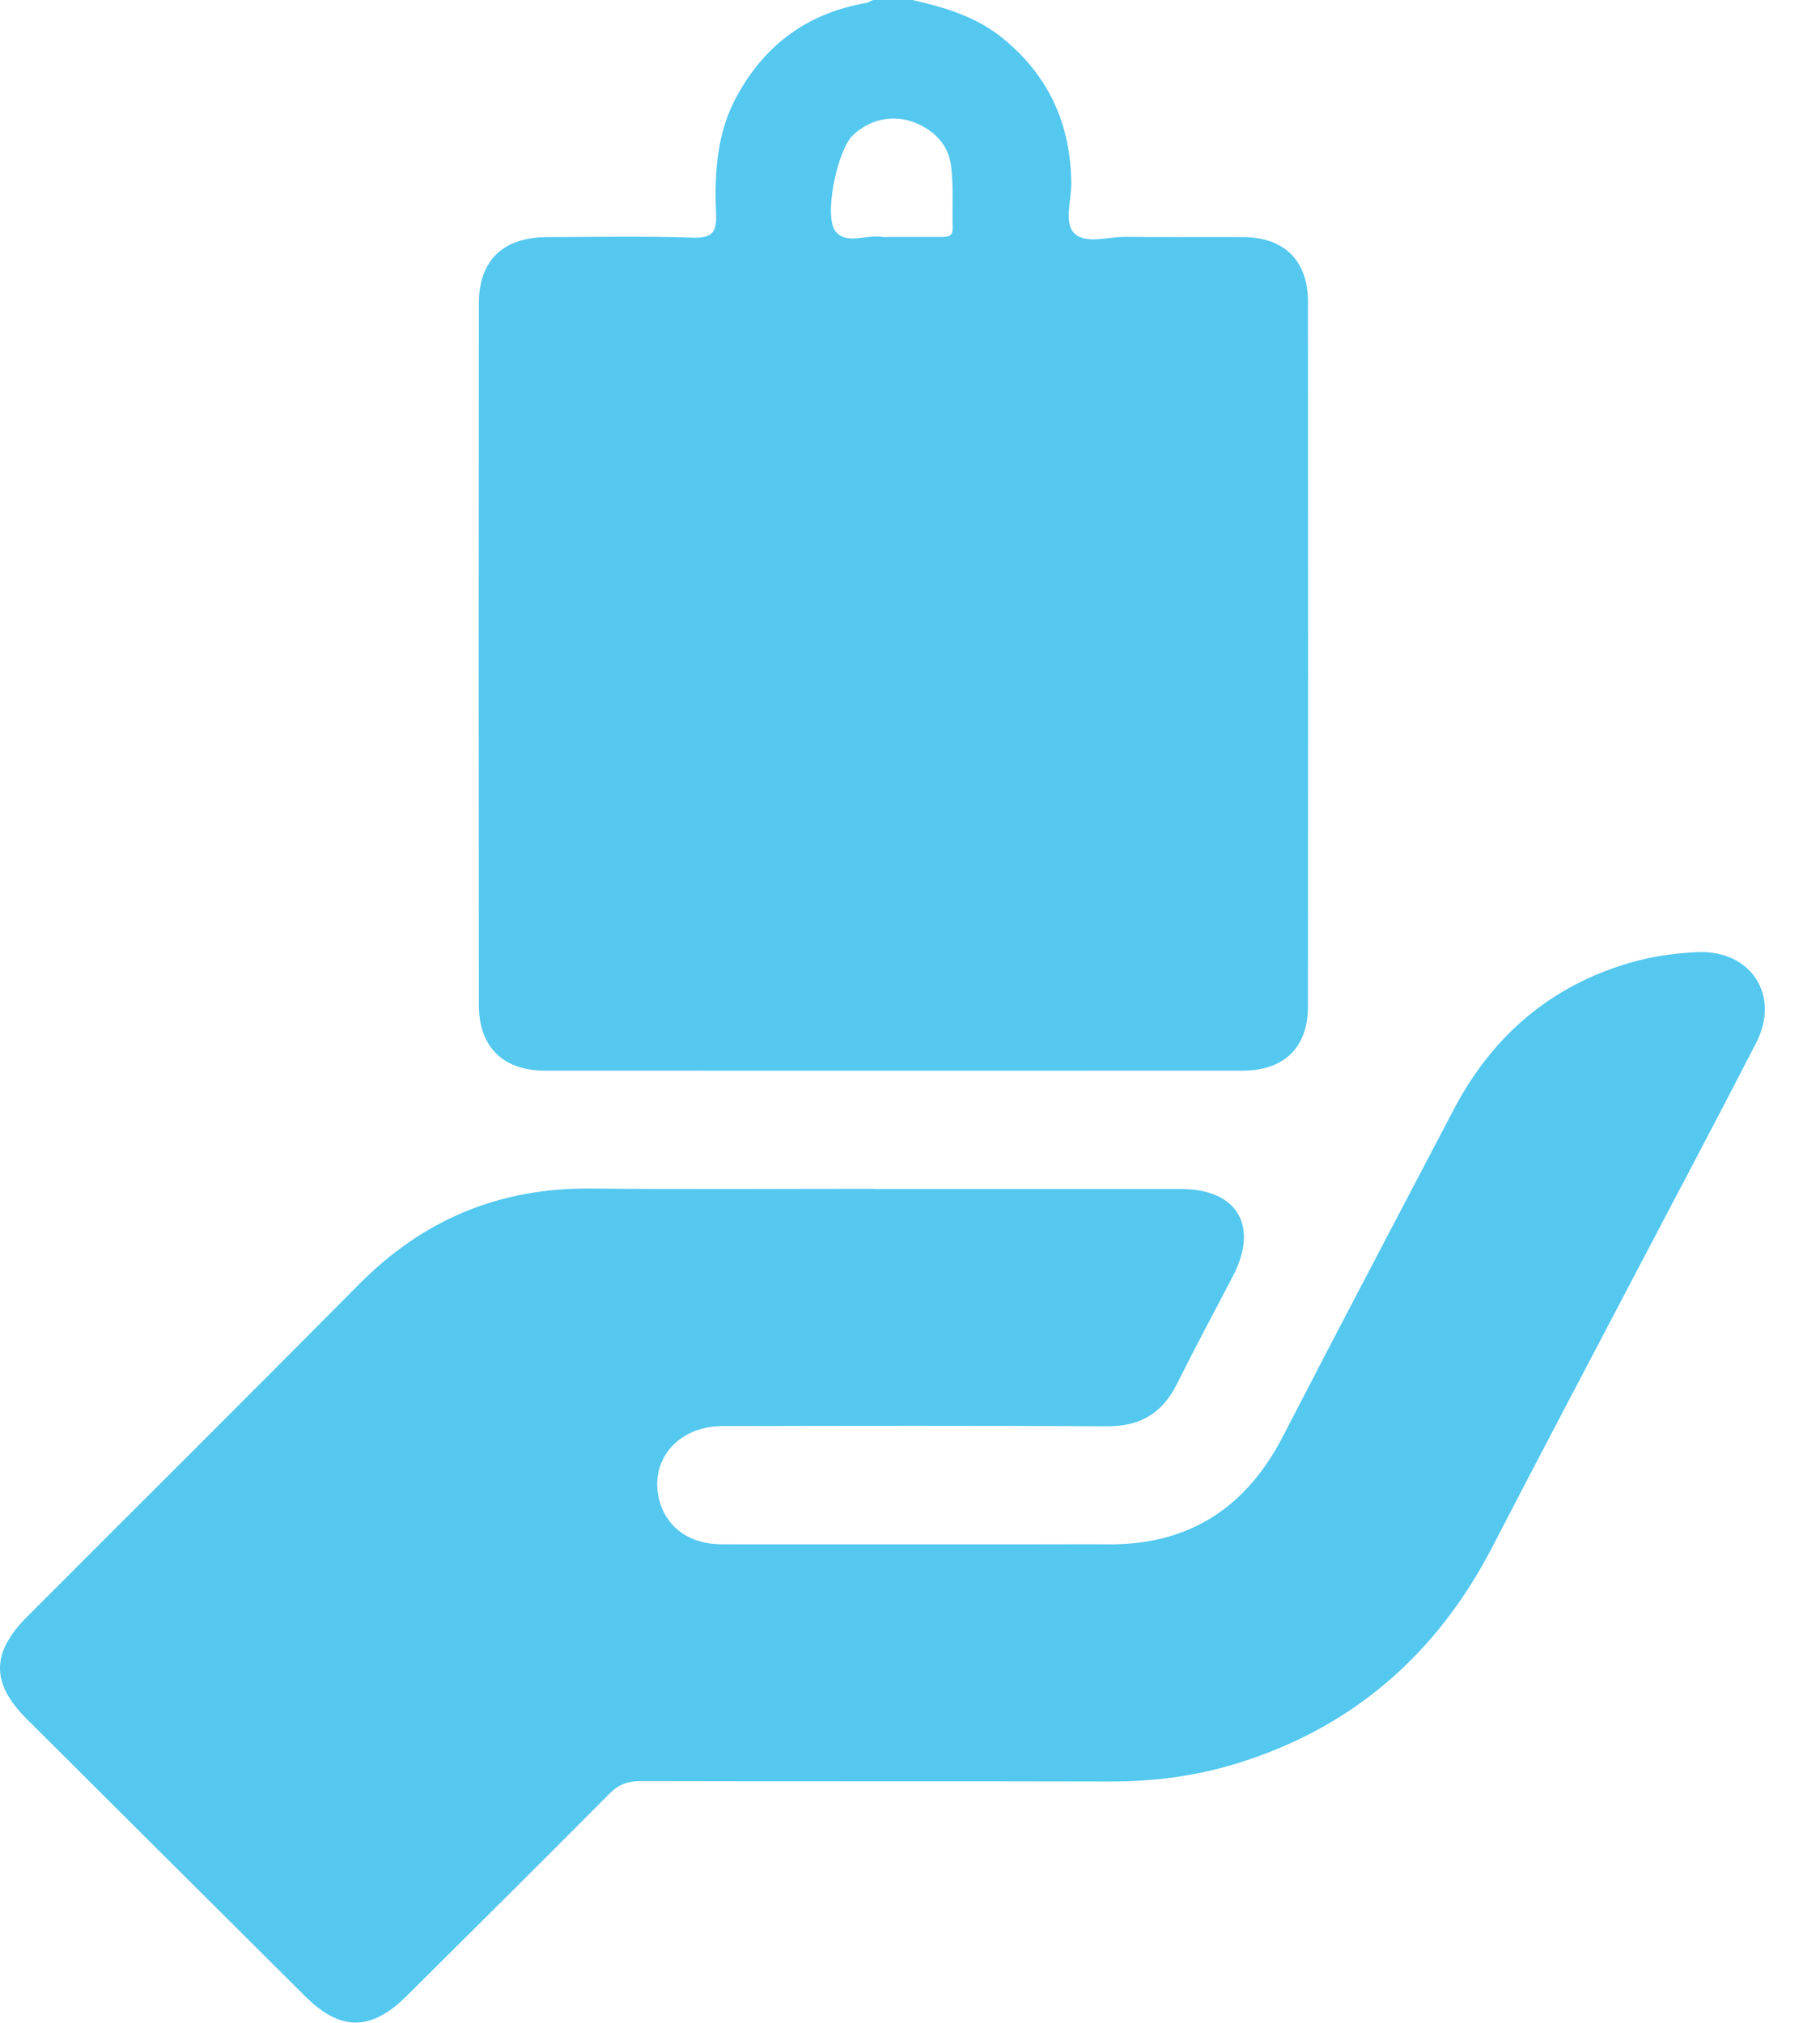 <?xml version="1.0" encoding="UTF-8"?>
<svg xmlns="http://www.w3.org/2000/svg" width="18" height="20" viewBox="0 0 18 20" fill="none">
  <g clip-path="url(#clip0_185_16275)">
    <path d="M9.023 0C9.348 0.073 9.662 0.167 9.926 0.385C10.378 0.757 10.591 1.237 10.595 1.817C10.595 1.984 10.522 2.204 10.625 2.307C10.737 2.417 10.959 2.34 11.132 2.342C11.523 2.348 11.913 2.342 12.304 2.345C12.701 2.348 12.934 2.577 12.936 2.978C12.938 5.302 12.938 7.625 12.936 9.949C12.936 10.357 12.701 10.585 12.288 10.586C9.99 10.587 7.693 10.586 5.395 10.586C4.976 10.586 4.736 10.354 4.736 9.934C4.734 7.624 4.734 5.313 4.736 3.002C4.736 2.573 4.976 2.346 5.409 2.345C5.891 2.343 6.373 2.334 6.853 2.35C7.051 2.356 7.089 2.292 7.082 2.11C7.065 1.705 7.089 1.304 7.295 0.937C7.575 0.433 7.994 0.129 8.564 0.03C8.588 0.026 8.61 0.01 8.634 0C8.764 0 8.894 0 9.025 0L9.023 0ZM8.838 2.343C8.994 2.343 9.15 2.343 9.306 2.343C9.369 2.343 9.424 2.342 9.422 2.255C9.416 2.047 9.432 1.837 9.405 1.632C9.379 1.434 9.243 1.293 9.057 1.216C8.838 1.125 8.594 1.178 8.427 1.346C8.283 1.491 8.143 2.137 8.264 2.288C8.371 2.422 8.566 2.318 8.721 2.342C8.759 2.348 8.798 2.342 8.838 2.342V2.343Z" fill="#54C8EF"></path>
    <path d="M8.655 11.756C9.664 11.756 10.673 11.756 11.681 11.756C12.236 11.756 12.452 12.119 12.195 12.614C12.009 12.972 11.818 13.326 11.638 13.687C11.494 13.974 11.275 14.103 10.952 14.102C9.683 14.095 8.414 14.097 7.144 14.1C6.693 14.1 6.407 14.456 6.527 14.856C6.605 15.114 6.83 15.269 7.142 15.269C8.229 15.27 9.316 15.269 10.402 15.269C10.578 15.269 10.754 15.267 10.93 15.269C11.741 15.284 12.317 14.921 12.688 14.202C13.245 13.122 13.813 12.048 14.377 10.971C14.741 10.277 15.282 9.79 16.032 9.546C16.276 9.466 16.525 9.426 16.78 9.414C17.315 9.388 17.613 9.838 17.367 10.314C16.954 11.117 16.529 11.915 16.11 12.715C15.66 13.573 15.207 14.429 14.762 15.29C14.216 16.346 13.39 17.074 12.25 17.43C11.838 17.559 11.414 17.615 10.982 17.614C9.432 17.61 7.883 17.614 6.334 17.61C6.209 17.61 6.118 17.643 6.028 17.734C5.363 18.403 4.693 19.068 4.023 19.733C3.669 20.085 3.367 20.086 3.015 19.734C2.096 18.821 1.179 17.906 0.262 16.993C-0.089 16.643 -0.087 16.34 0.267 15.986C1.361 14.89 2.46 13.799 3.551 12.698C4.185 12.057 4.941 11.743 5.842 11.751C6.779 11.761 7.717 11.754 8.654 11.754L8.655 11.756Z" fill="#54C8EF"></path>
  </g>
  <defs>
    <clipPath id="clip0_185_16275">
      <rect width="17.454" height="20" fill="white"></rect>
    </clipPath>
  </defs>
</svg>
